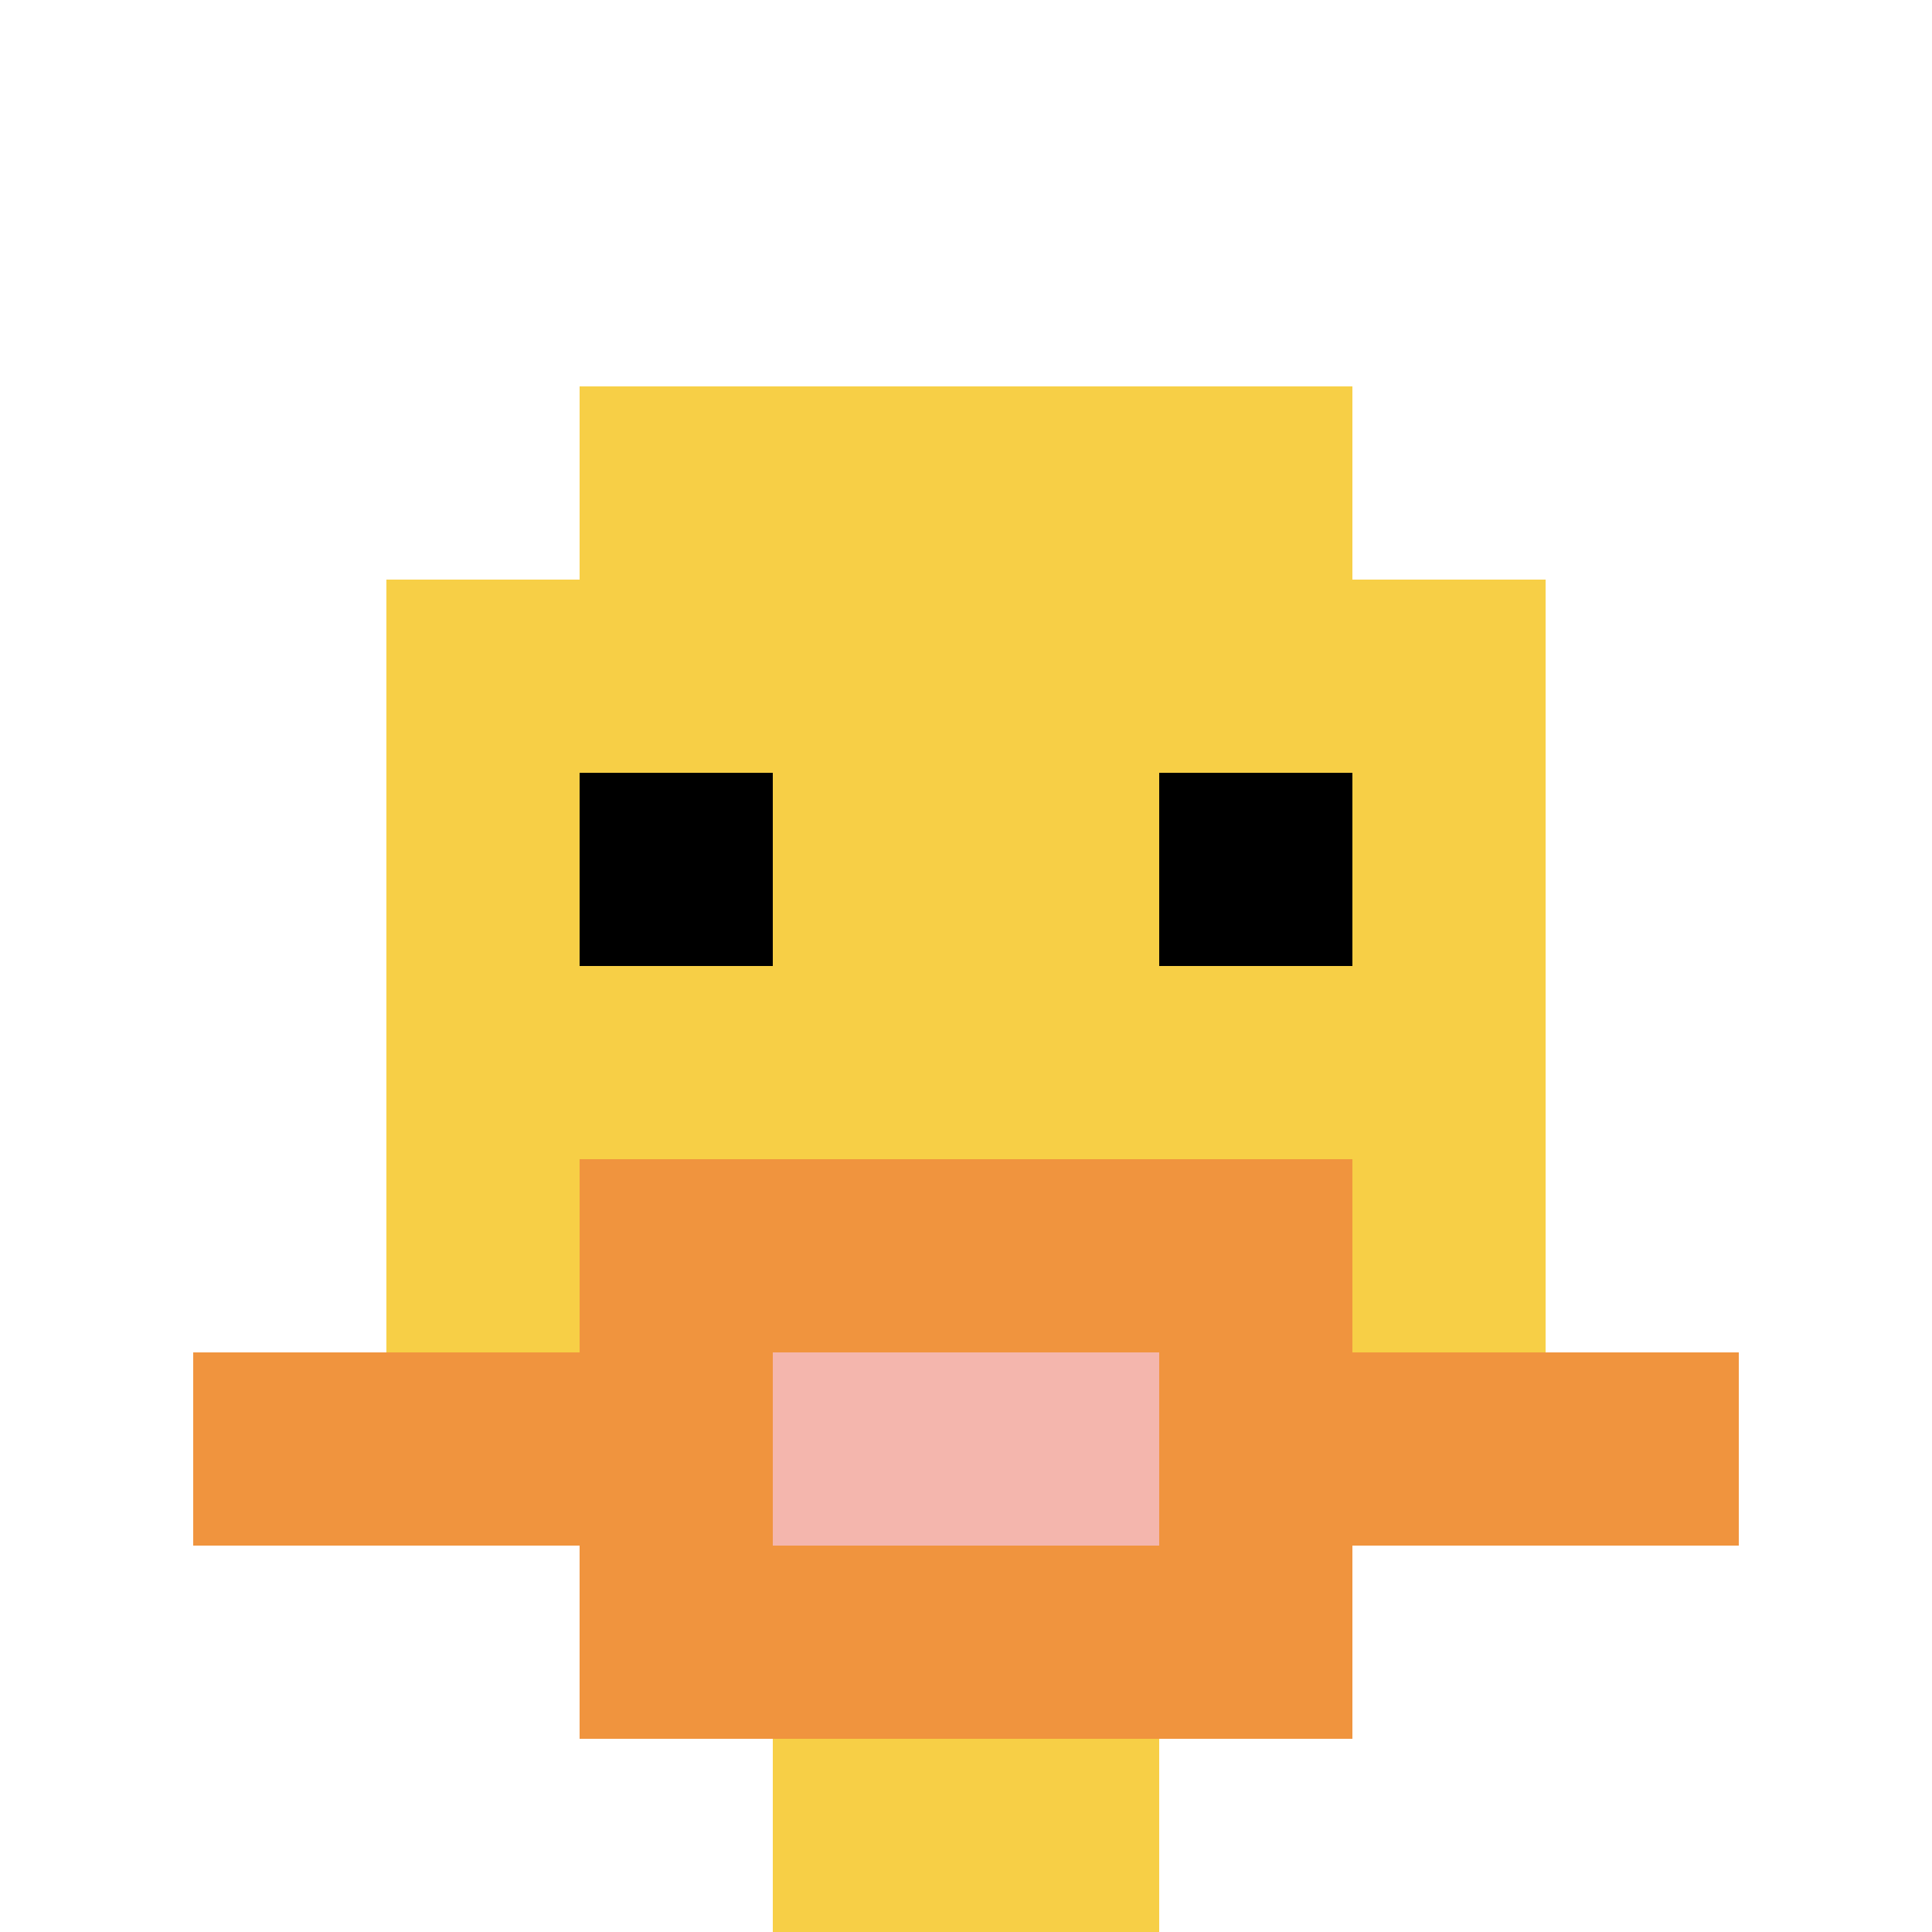 <svg xmlns="http://www.w3.org/2000/svg" version="1.1" width="953" height="953"><title>'goose-pfp-569587' by Dmitri Cherniak</title><desc>seed=569587
backgroundColor=#ffffff
padding=0
innerPadding=0
timeout=500
dimension=1
border=false
Save=function(){return n.handleSave()}
frame=51035

Rendered at Mon Sep 30 2024 14:00:12 GMT+0000 (Coordinated Universal Time)
Generated in &lt;1ms
</desc><defs></defs><rect width="100%" height="100%" fill="#ffffff"></rect><g><g id="0-0"><rect x="0" y="0" height="953" width="953" fill="#ffffff"></rect><g><rect id="0-0-3-2-4-7" x="285.9" y="190.6" width="381.2" height="667.1" fill="#F7CF46"></rect><rect id="0-0-2-3-6-5" x="190.6" y="285.9" width="571.8" height="476.5" fill="#F7CF46"></rect><rect id="0-0-4-8-2-2" x="381.2" y="762.4" width="190.6" height="190.6" fill="#F7CF46"></rect><rect id="0-0-1-7-8-1" x="95.3" y="667.1" width="762.4" height="95.3" fill="#F0943E"></rect><rect id="0-0-3-6-4-3" x="285.9" y="571.8" width="381.2" height="285.9" fill="#F0943E"></rect><rect id="0-0-4-7-2-1" x="381.2" y="667.1" width="190.6" height="95.3" fill="#F4B6AD"></rect><rect id="0-0-3-4-1-1" x="285.9" y="381.2" width="95.3" height="95.3" fill="#000000"></rect><rect id="0-0-6-4-1-1" x="571.8" y="381.2" width="95.3" height="95.3" fill="#000000"></rect></g><rect x="0" y="0" stroke="white" stroke-width="0" height="953" width="953" fill="none"></rect></g></g></svg>